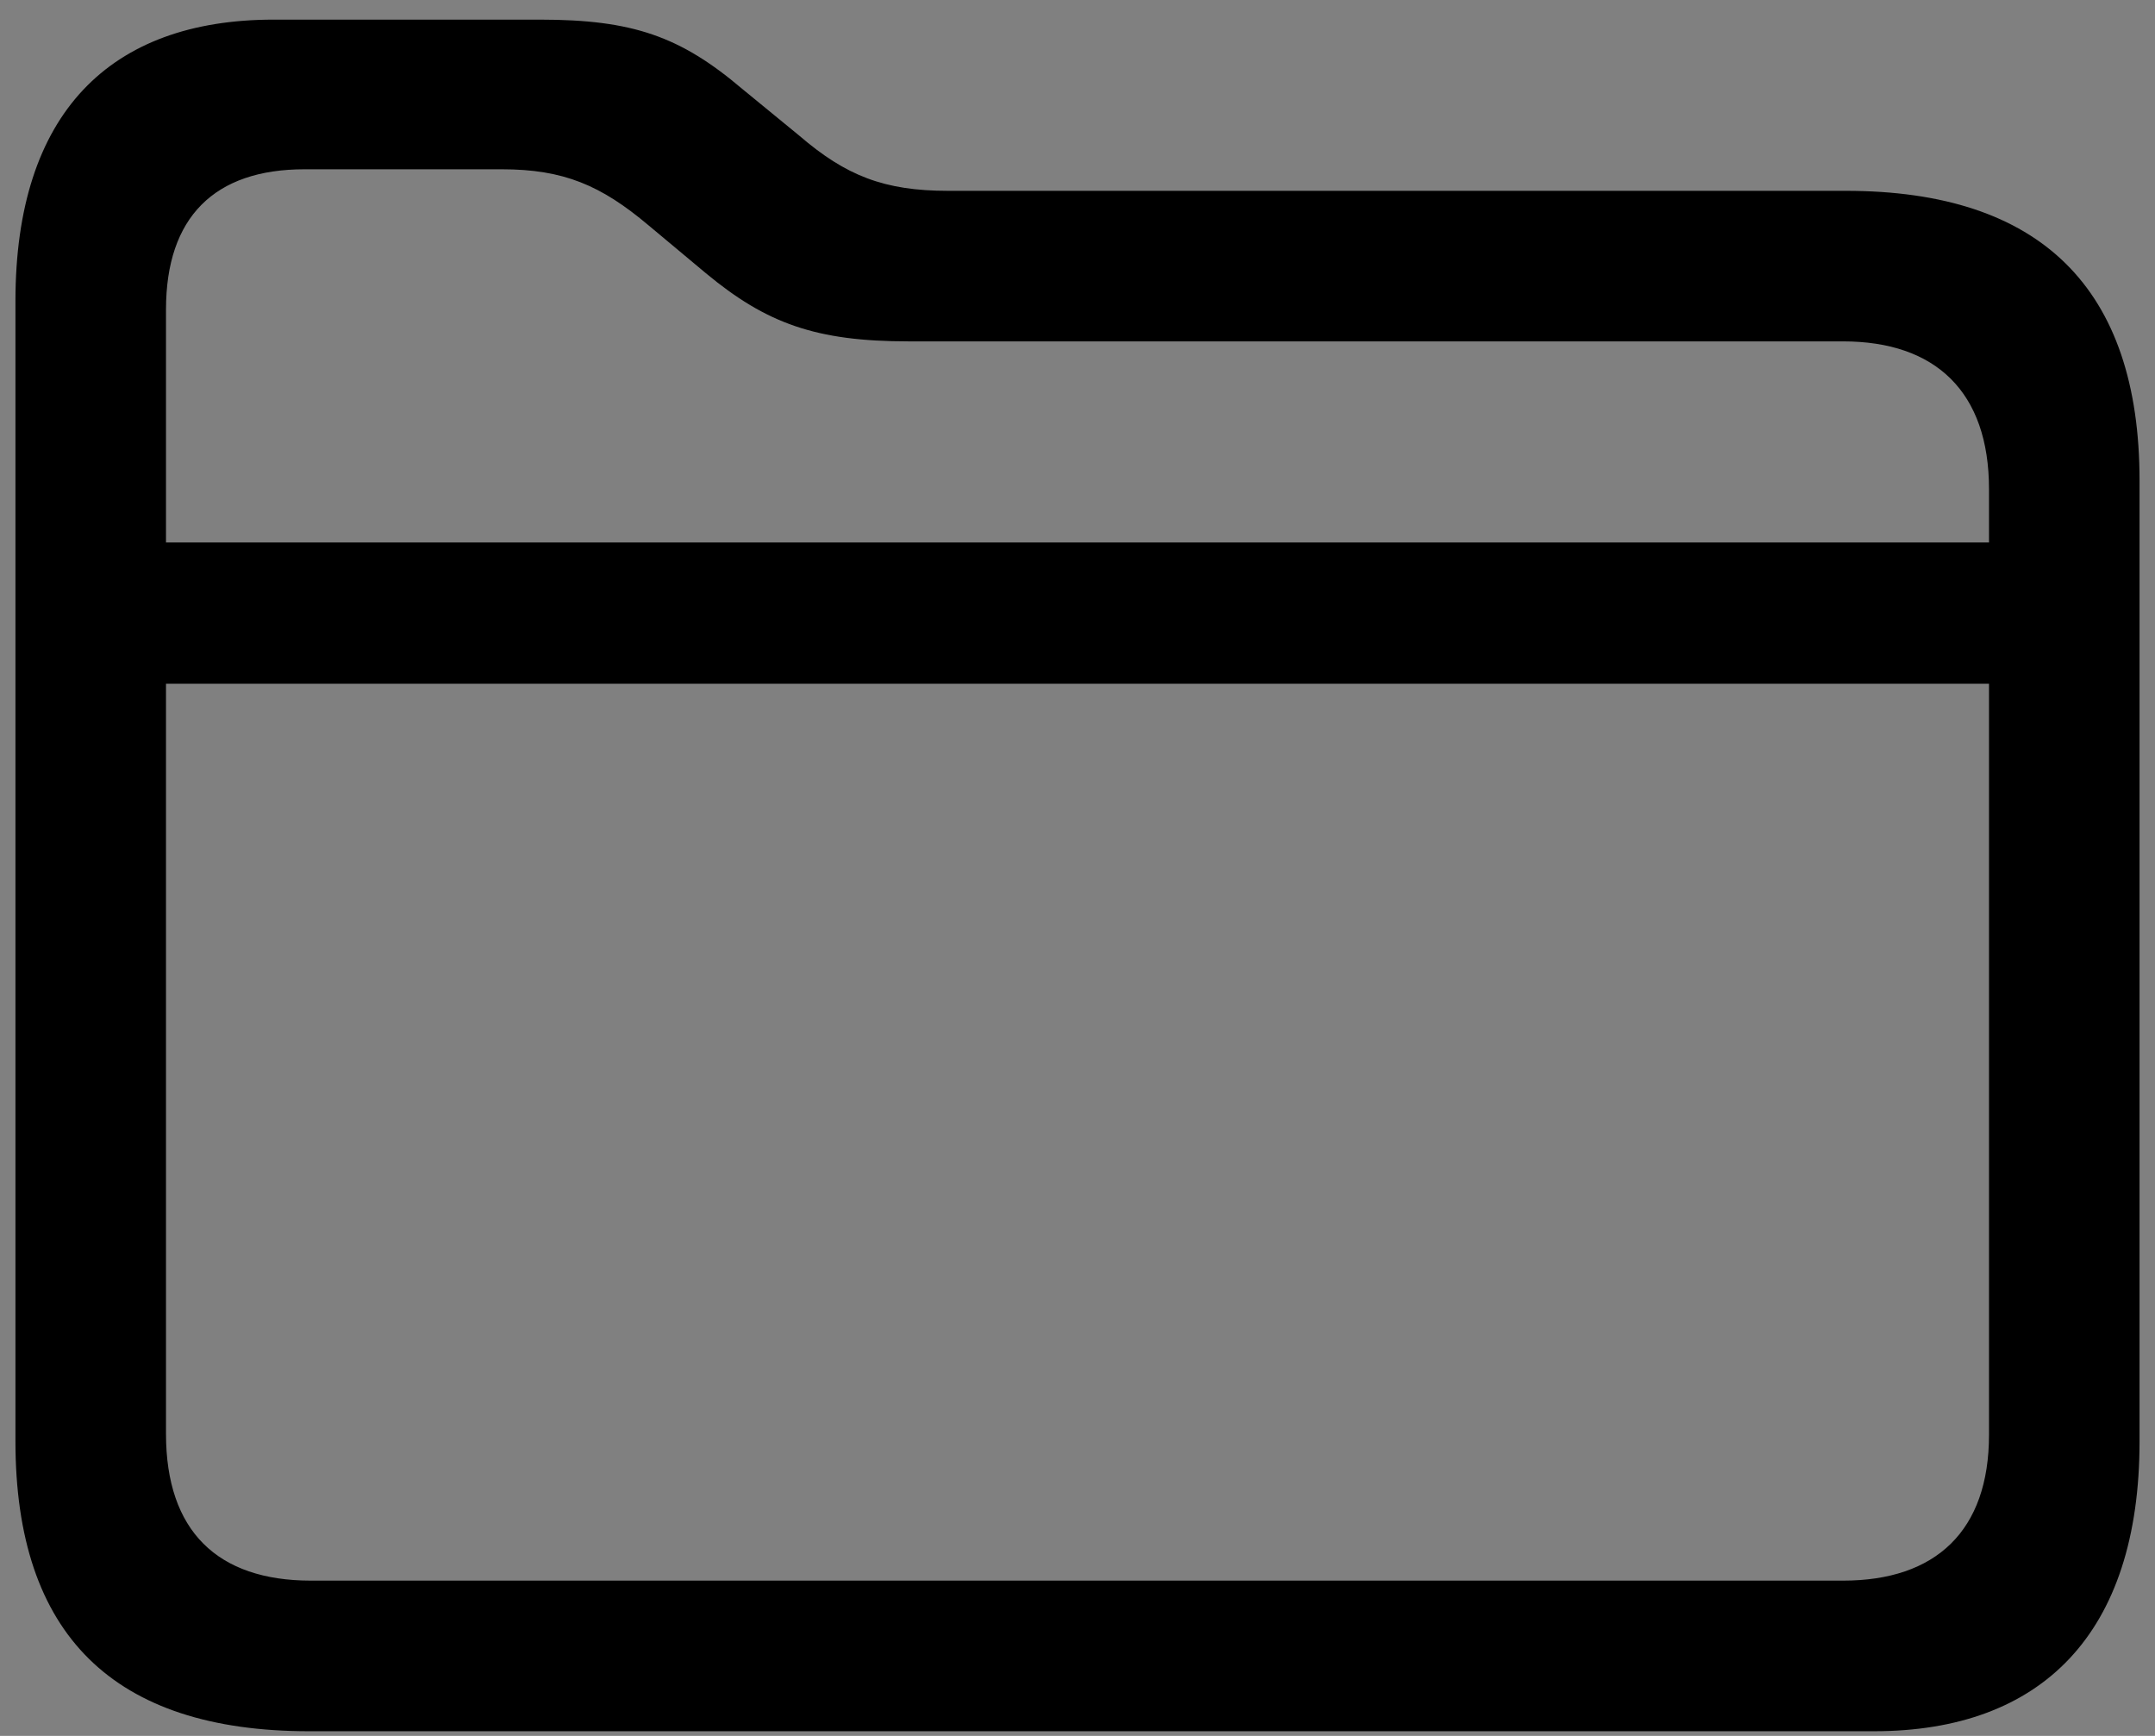 <?xml version="1.0" encoding="UTF-8"?>
<svg width="36px" height="29px" viewBox="0 0 36 29" version="1.1" xmlns="http://www.w3.org/2000/svg" xmlns:xlink="http://www.w3.org/1999/xlink">
    <rect x="0" y="0" width="36" height="29" fill="#808080" stroke="none"/>
    <title>􀈕</title>
    <defs>
        <path d="M32,0 L436,0 C453.673,0 468,14.327 468,32 L468,238 C468,255.673 453.673,270 436,270 L32,270 C14.327,270 0,255.673 0,238 L0,32 C0,14.327 14.327,3.55271368e-15 32,0 Z" id="path-1"></path>
    </defs>
    <g id="Page-1" stroke="none" stroke-width="1" fill="none" fill-rule="evenodd">
        <g id="Homepage" transform="translate(-1508, -2613)">
            <g id="Stack" transform="translate(800, 0)">
                <g id="Section" transform="translate(0, 2002)">
                    <g id="Stack" transform="translate(0, 268)">
                        <g id="Stack-2" transform="translate(0, 294)">
                            <g id="Card-2" transform="translate(492, 0)" xlink:href="#path-1">
                                <path stroke-opacity="0.1" stroke="#FFFFFF" d="M436,0.5 C444.698,0.5 452.573,4.026 458.274,9.726 C463.974,15.427 467.5,23.302 467.5,32 L467.5,238 C467.5,246.698 463.974,254.573 458.274,260.274 C452.573,265.974 444.698,269.5 436,269.5 L32,269.5 C23.302,269.5 15.427,265.974 9.726,260.274 C4.026,254.573 0.5,246.698 0.5,238 L0.5,32 C0.5,23.302 4.026,15.427 9.726,9.726 C15.427,4.026 23.302,0.5 32,0.5 L436,0.5 Z" stroke-linejoin="square"></path>
                                <g id="Number" fill-rule="evenodd" transform="translate(202, 32)" fill="#000000">
                                    <g id="􀈕" transform="translate(10, 8)" fill-rule="nonzero">
                                        <path d="M9.164,37.922 L35.305,37.922 C38.102,37.922 39.742,36.297 39.742,33.078 L39.742,17.031 C39.742,13.812 38.086,12.188 34.836,12.188 L19.836,12.188 C18.773,12.188 18.133,11.938 17.352,11.266 L16.398,10.484 C15.367,9.609 14.57,9.328 13.023,9.328 L8.57,9.328 C5.836,9.328 4.258,10.891 4.258,14.031 L4.258,33.078 C4.258,36.312 5.898,37.922 9.164,37.922 Z M6.773,14.172 C6.773,12.625 7.586,11.828 9.086,11.828 L12.383,11.828 C13.414,11.828 14.039,12.094 14.836,12.766 L15.789,13.562 C16.805,14.406 17.633,14.703 19.18,14.703 L34.789,14.703 C36.336,14.703 37.227,15.547 37.227,17.172 L37.227,18.062 L6.773,18.062 L6.773,14.172 Z M9.195,35.406 C7.633,35.406 6.773,34.578 6.773,32.953 L6.773,20.422 L37.227,20.422 L37.227,32.969 C37.227,34.578 36.336,35.406 34.789,35.406 L9.195,35.406 Z" id="Shape"></path>
                                    </g>
                                </g>
                            </g>
                        </g>
                    </g>
                </g>
            </g>
        </g>
    </g>
</svg>